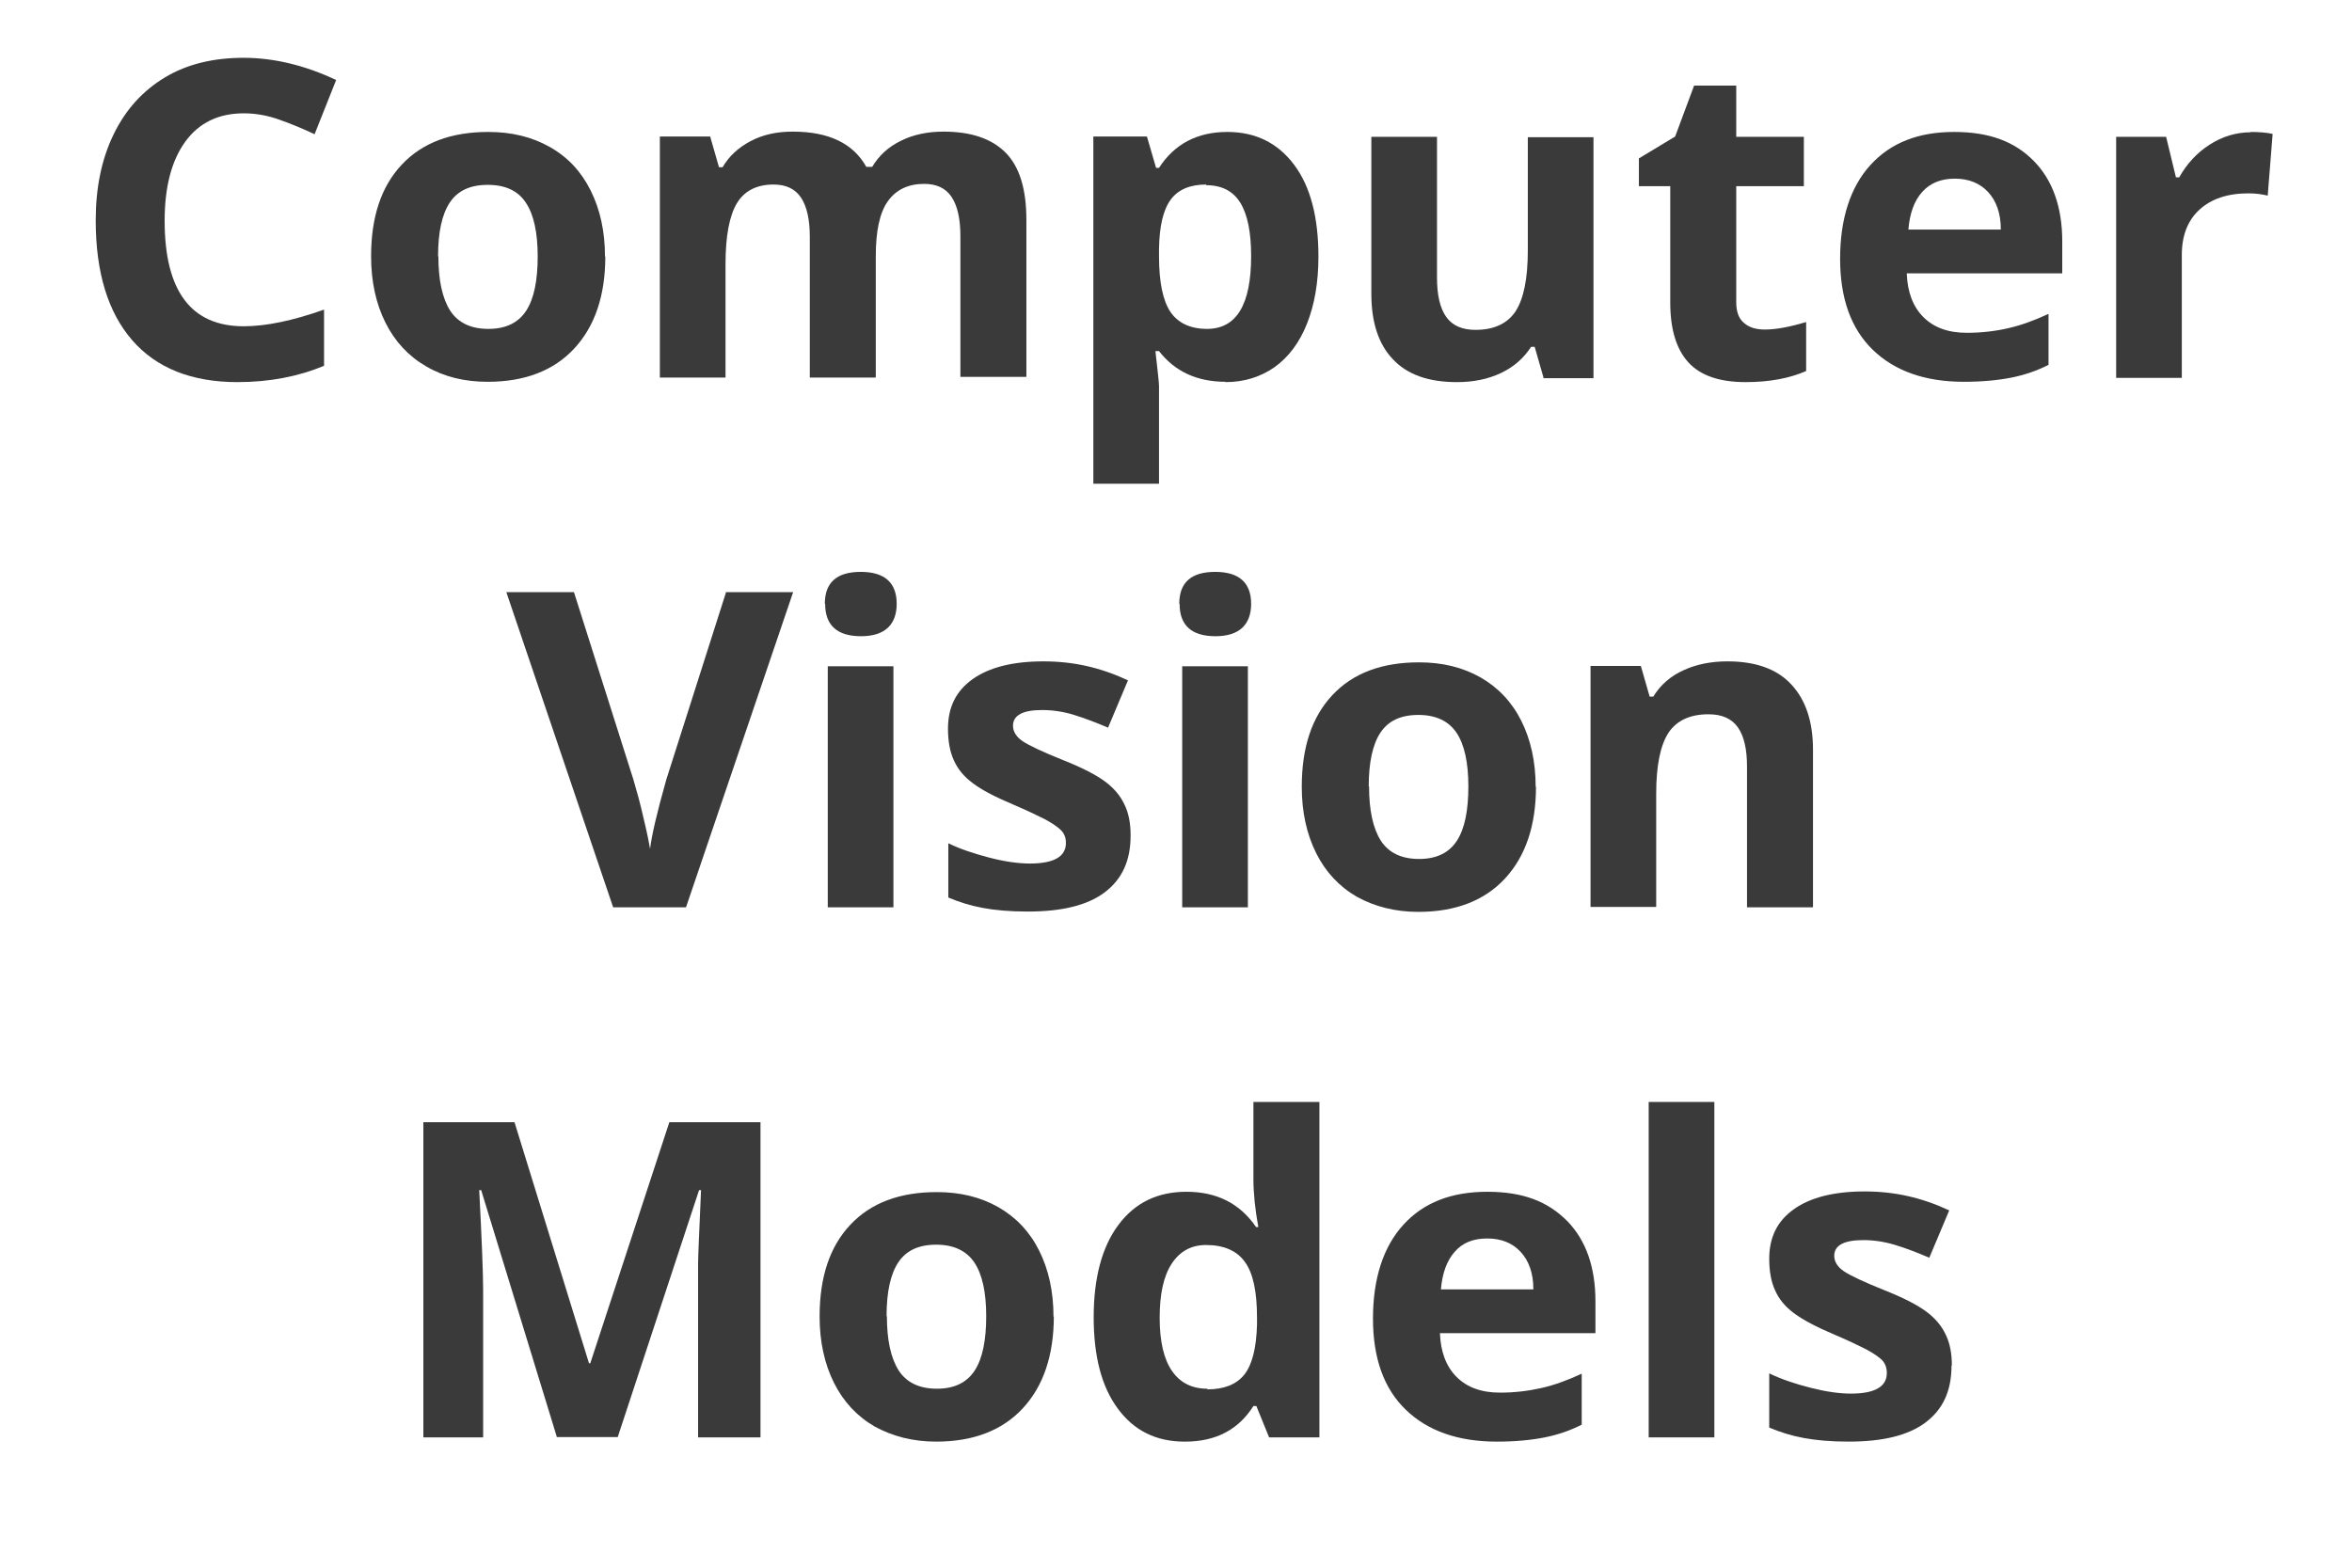 <?xml version="1.0" encoding="UTF-8"?>
<svg id="Layer_1" data-name="Layer 1" xmlns="http://www.w3.org/2000/svg" viewBox="0 0 72 48">
  <defs>
    <style>
      .cls-1 {
        fill: #3a3a3a;
      }
    </style>
  </defs>
  <path class="cls-1" d="M7.46,3.47c-.77,0-1.37.29-1.79.87-.42.58-.63,1.39-.63,2.42,0,2.15.81,3.23,2.42,3.23.68,0,1.5-.17,2.46-.51v1.72c-.79.33-1.68.5-2.65.5-1.4,0-2.48-.43-3.22-1.28-.74-.85-1.12-2.07-1.12-3.67,0-1,.18-1.88.55-2.64s.89-1.33,1.57-1.74,1.49-.6,2.41-.6,1.88.23,2.83.68l-.66,1.66c-.36-.17-.72-.32-1.09-.45-.37-.13-.72-.19-1.08-.19Z"/>
  <path class="cls-1" d="M18.53,7.85c0,1.2-.32,2.14-.95,2.82s-1.52,1.02-2.65,1.02c-.71,0-1.33-.15-1.88-.47-.54-.31-.96-.76-1.25-1.34-.29-.58-.44-1.26-.44-2.03,0-1.21.31-2.14.94-2.81.63-.67,1.51-1,2.65-1,.71,0,1.33.15,1.88.46s.96.75,1.25,1.33c.29.58.44,1.25.44,2.03ZM13.42,7.85c0,.73.12,1.28.36,1.66.24.37.63.56,1.17.56s.92-.19,1.16-.56.35-.93.35-1.66-.12-1.28-.36-1.64c-.24-.37-.63-.55-1.17-.55s-.92.18-1.16.54-.36.91-.36,1.65Z"/>
  <path class="cls-1" d="M26.8,11.56h-2.01v-4.31c0-.53-.09-.93-.27-1.2-.18-.27-.46-.4-.84-.4-.51,0-.89.19-1.12.57-.23.38-.35,1-.35,1.87v3.47h-2.01v-7.38h1.54l.27.94h.11c.2-.34.48-.6.86-.8s.8-.29,1.29-.29c1.1,0,1.85.36,2.25,1.08h.18c.2-.34.49-.61.88-.8.38-.19.82-.28,1.3-.28.84,0,1.47.21,1.9.64.43.43.64,1.12.64,2.06v4.81h-2.02v-4.31c0-.53-.09-.93-.27-1.2-.18-.27-.46-.4-.84-.4-.49,0-.86.18-1.11.53s-.37.91-.37,1.68v3.7Z"/>
  <path class="cls-1" d="M37.52,11.69c-.87,0-1.55-.31-2.04-.94h-.11c.07.62.11.97.11,1.07v2.99h-2.01V4.18h1.64l.28.96h.09c.47-.73,1.17-1.1,2.09-1.1.87,0,1.55.34,2.05,1.01s.74,1.61.74,2.81c0,.79-.12,1.47-.35,2.05-.23.58-.56,1.02-.99,1.33-.43.3-.93.46-1.51.46ZM36.93,5.65c-.5,0-.86.15-1.09.46-.23.31-.35.81-.36,1.52v.22c0,.79.12,1.36.35,1.7s.61.52,1.12.52c.9,0,1.35-.74,1.35-2.23,0-.73-.11-1.27-.33-1.63-.22-.36-.57-.54-1.05-.54Z"/>
  <path class="cls-1" d="M47.25,11.56l-.27-.94h-.11c-.22.34-.52.61-.92.8-.4.19-.85.28-1.35.28-.87,0-1.52-.23-1.96-.7-.44-.46-.66-1.13-.66-2v-4.81h2.01v4.31c0,.53.09.93.28,1.2.19.27.49.4.9.4.56,0,.97-.19,1.22-.56.25-.38.38-1,.38-1.87v-3.47h2.01v7.38h-1.54Z"/>
  <path class="cls-1" d="M54.02,10.09c.35,0,.77-.08,1.27-.23v1.5c-.5.22-1.12.34-1.85.34-.8,0-1.39-.2-1.76-.61-.37-.41-.55-1.02-.55-1.83v-3.56h-.96v-.85l1.11-.67.58-1.56h1.29v1.57h2.07v1.51h-2.07v3.56c0,.29.08.5.24.63.16.14.37.2.64.2Z"/>
  <path class="cls-1" d="M60.12,11.69c-1.19,0-2.12-.33-2.79-.98s-1-1.58-1-2.79.31-2.19.93-2.87c.62-.68,1.47-1.01,2.56-1.01s1.86.3,2.44.89c.58.59.87,1.42.87,2.46v.98h-4.76c.02.57.19,1.02.51,1.34.32.32.76.48,1.33.48.44,0,.87-.05,1.26-.14.4-.09.81-.24,1.24-.44v1.56c-.35.18-.73.31-1.13.39s-.89.13-1.47.13ZM59.84,5.47c-.43,0-.76.14-1,.41-.24.27-.38.65-.42,1.15h2.83c0-.5-.14-.88-.39-1.15-.25-.27-.59-.41-1.02-.41Z"/>
  <path class="cls-1" d="M68.89,4.04c.27,0,.5.02.68.06l-.15,1.89c-.16-.04-.36-.07-.59-.07-.64,0-1.14.17-1.5.5s-.54.79-.54,1.39v3.76h-2.01v-7.38h1.53l.3,1.24h.1c.23-.41.54-.75.93-1,.39-.25.81-.38,1.27-.38Z"/>
  <path class="cls-1" d="M22.21,18.13h2.07l-3.28,9.65h-2.23l-3.27-9.65h2.07l1.82,5.74c.1.34.21.73.31,1.18.11.45.17.76.2.94.05-.41.21-1.11.5-2.13l1.83-5.74Z"/>
  <path class="cls-1" d="M25.25,18.49c0-.66.37-.98,1.1-.98s1.1.33,1.1.98c0,.31-.09.56-.27.73-.18.17-.46.26-.82.26-.73,0-1.1-.33-1.1-.99ZM27.35,27.78h-2.01v-7.38h2.01v7.38Z"/>
  <path class="cls-1" d="M34.61,25.59c0,.76-.26,1.33-.79,1.73-.53.4-1.31.59-2.36.59-.54,0-1-.04-1.37-.11-.38-.07-.73-.18-1.06-.32v-1.66c.37.18.8.32,1.26.44s.88.18,1.24.18c.73,0,1.1-.21,1.1-.63,0-.16-.05-.29-.15-.39s-.26-.21-.5-.34c-.24-.12-.55-.27-.95-.44-.57-.24-.99-.46-1.25-.66-.27-.2-.46-.43-.58-.7-.12-.26-.18-.58-.18-.97,0-.66.25-1.16.76-1.52.51-.36,1.23-.54,2.16-.54s1.75.19,2.59.58l-.61,1.45c-.37-.16-.72-.29-1.04-.39s-.65-.15-.98-.15c-.59,0-.89.16-.89.48,0,.18.1.34.29.47s.61.33,1.26.59c.58.23,1,.45,1.27.65.27.2.47.44.59.7.13.26.19.58.19.94Z"/>
  <path class="cls-1" d="M36.1,18.49c0-.66.37-.98,1.1-.98s1.1.33,1.1.98c0,.31-.09.56-.27.73-.18.17-.46.26-.82.26-.73,0-1.1-.33-1.1-.99ZM38.2,27.78h-2.01v-7.38h2.01v7.38Z"/>
  <path class="cls-1" d="M47.02,24.08c0,1.2-.32,2.14-.95,2.82s-1.52,1.02-2.65,1.02c-.71,0-1.33-.16-1.88-.46-.54-.31-.96-.76-1.25-1.34-.29-.58-.44-1.26-.44-2.03,0-1.21.31-2.14.94-2.81.63-.67,1.51-1,2.65-1,.71,0,1.33.15,1.88.46.54.31.96.75,1.25,1.33.29.58.44,1.25.44,2.03ZM41.91,24.08c0,.73.12,1.28.36,1.66.24.37.63.56,1.17.56s.92-.19,1.16-.56c.24-.37.35-.93.35-1.66s-.12-1.28-.36-1.64-.63-.55-1.17-.55-.92.18-1.16.54c-.24.36-.36.91-.36,1.65Z"/>
  <path class="cls-1" d="M55.49,27.78h-2.01v-4.31c0-.53-.09-.93-.28-1.2-.19-.27-.49-.4-.9-.4-.56,0-.97.19-1.22.56-.25.38-.38,1-.38,1.87v3.47h-2.01v-7.38h1.54l.27.94h.11c.22-.36.53-.63.93-.81.39-.18.84-.27,1.34-.27.86,0,1.51.23,1.95.7s.67,1.13.67,2.01v4.81Z"/>
  <path class="cls-1" d="M17.05,44.01l-2.32-7.57h-.06c.08,1.54.12,2.57.12,3.08v4.49h-1.83v-9.65h2.79l2.28,7.38h.04l2.42-7.38h2.79v9.65h-1.91v-4.57c0-.22,0-.46,0-.75,0-.28.04-1.03.09-2.25h-.06l-2.49,7.56h-1.88Z"/>
  <path class="cls-1" d="M32.26,40.3c0,1.2-.32,2.14-.95,2.82s-1.52,1.02-2.65,1.02c-.71,0-1.33-.16-1.88-.46-.54-.31-.96-.76-1.25-1.34-.29-.58-.44-1.26-.44-2.03,0-1.21.31-2.14.94-2.81.63-.67,1.51-1,2.65-1,.71,0,1.33.15,1.88.46.54.31.96.75,1.25,1.33.29.58.44,1.25.44,2.03ZM27.15,40.3c0,.73.12,1.28.36,1.66.24.37.63.56,1.17.56s.92-.19,1.16-.56c.24-.37.35-.93.35-1.66s-.12-1.28-.36-1.64-.63-.55-1.17-.55-.92.18-1.16.54c-.24.36-.36.91-.36,1.65Z"/>
  <path class="cls-1" d="M36.26,44.14c-.87,0-1.55-.34-2.04-1.01-.5-.67-.74-1.61-.74-2.8s.25-2.15.76-2.83,1.2-1.01,2.08-1.01c.93,0,1.64.36,2.13,1.08h.07c-.1-.55-.15-1.04-.15-1.47v-2.36h2.02v10.27h-1.54l-.39-.96h-.09c-.46.73-1.16,1.09-2.09,1.09ZM36.96,42.54c.51,0,.89-.15,1.13-.45.24-.3.37-.81.39-1.53v-.22c0-.79-.12-1.36-.37-1.7-.24-.34-.64-.52-1.19-.52-.45,0-.8.19-1.05.57-.25.38-.37.93-.37,1.66s.13,1.27.38,1.63c.25.36.61.54,1.08.54Z"/>
  <path class="cls-1" d="M45.82,44.14c-1.19,0-2.12-.33-2.79-.98s-1-1.58-1-2.79.31-2.19.93-2.87,1.47-1.01,2.57-1.01,1.85.3,2.44.89c.58.59.87,1.42.87,2.46v.98h-4.76c.02.57.19,1.02.51,1.34.32.32.76.48,1.33.48.44,0,.86-.05,1.26-.14.4-.09.81-.24,1.24-.44v1.56c-.35.18-.73.31-1.13.39s-.89.13-1.47.13ZM45.53,37.92c-.43,0-.76.13-1,.41-.24.27-.38.66-.42,1.15h2.83c0-.5-.14-.88-.39-1.15-.25-.27-.59-.41-1.02-.41Z"/>
  <path class="cls-1" d="M52.48,44.01h-2.01v-10.27h2.01v10.27Z"/>
  <path class="cls-1" d="M59.74,41.82c0,.76-.26,1.33-.79,1.73-.53.4-1.31.59-2.36.59-.54,0-.99-.04-1.37-.11-.38-.07-.73-.18-1.06-.32v-1.66c.37.18.79.32,1.26.44s.88.18,1.24.18c.73,0,1.1-.21,1.1-.63,0-.16-.05-.29-.14-.39-.1-.1-.26-.21-.5-.34-.24-.12-.55-.27-.95-.44-.57-.24-.98-.46-1.25-.66-.27-.2-.46-.43-.58-.7-.12-.26-.18-.58-.18-.97,0-.66.25-1.16.76-1.52.51-.36,1.23-.54,2.16-.54s1.75.19,2.59.58l-.61,1.45c-.37-.16-.71-.29-1.04-.39s-.65-.15-.98-.15c-.59,0-.89.16-.89.48,0,.18.1.34.29.47s.61.33,1.26.59c.58.23,1,.45,1.27.65s.47.44.59.7c.13.26.19.58.19.94Z"/>
</svg>